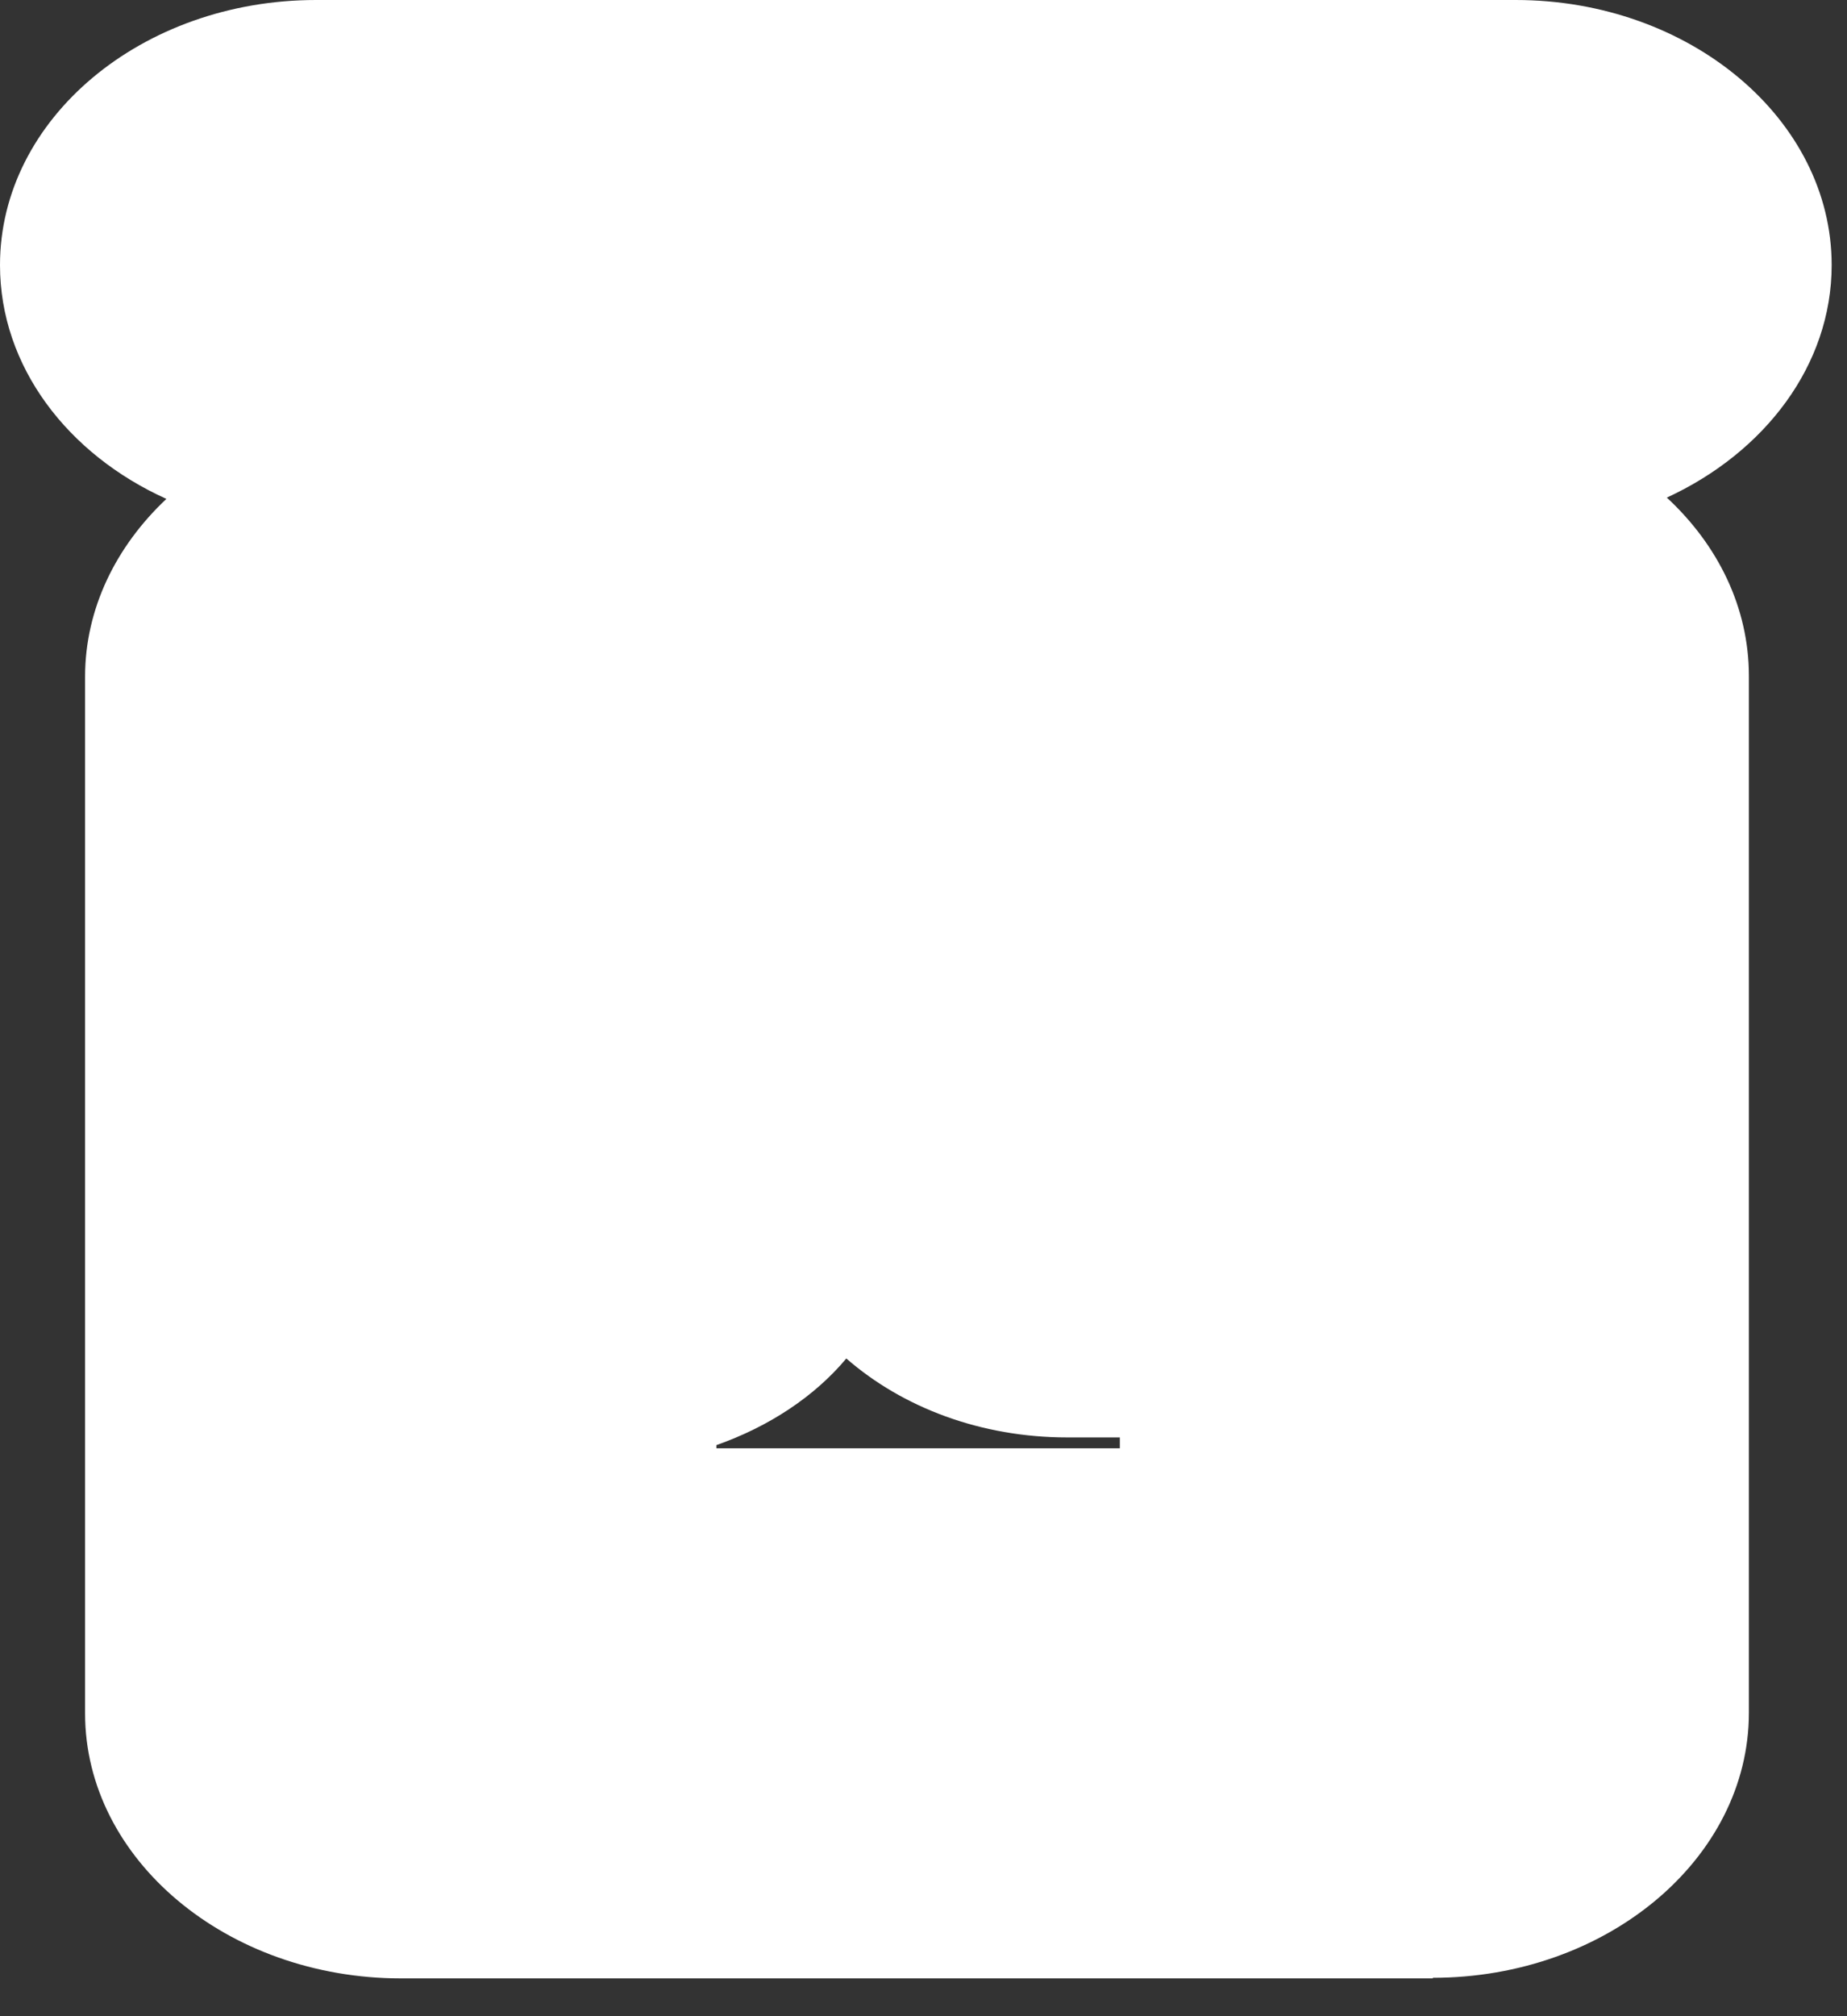 <?xml version="1.0" encoding="utf-8"?>
<svg xmlns="http://www.w3.org/2000/svg" fill="none" height="100%" overflow="visible" preserveAspectRatio="none" style="display: block;" viewBox="0 0 33 36" width="100%">
<rect x="0" y="0" width="33" height="36" fill="#333333" stroke="none"/>
<path d="M25.6 35.325H7.167C4.059 35.325 1.52 33.198 1.52 30.593V12.082C1.52 10.865 2.077 9.75 2.973 8.908C1.208 8.112 0 6.542 0 4.733C0 2.116 2.538 0 5.647 0H27.08C30.188 0 32.726 2.127 32.726 4.733C32.726 6.519 31.532 8.078 29.781 8.885C30.69 9.727 31.247 10.842 31.247 12.071V30.581C31.247 33.187 28.709 35.314 25.6 35.314V35.325ZM12.814 25.86H20.008V25.666H19.071C17.524 25.666 16.126 25.132 15.121 24.256C14.551 24.938 13.737 25.473 12.8 25.803V25.86H12.814Z" fill="white" id="Vector"/>
</svg>